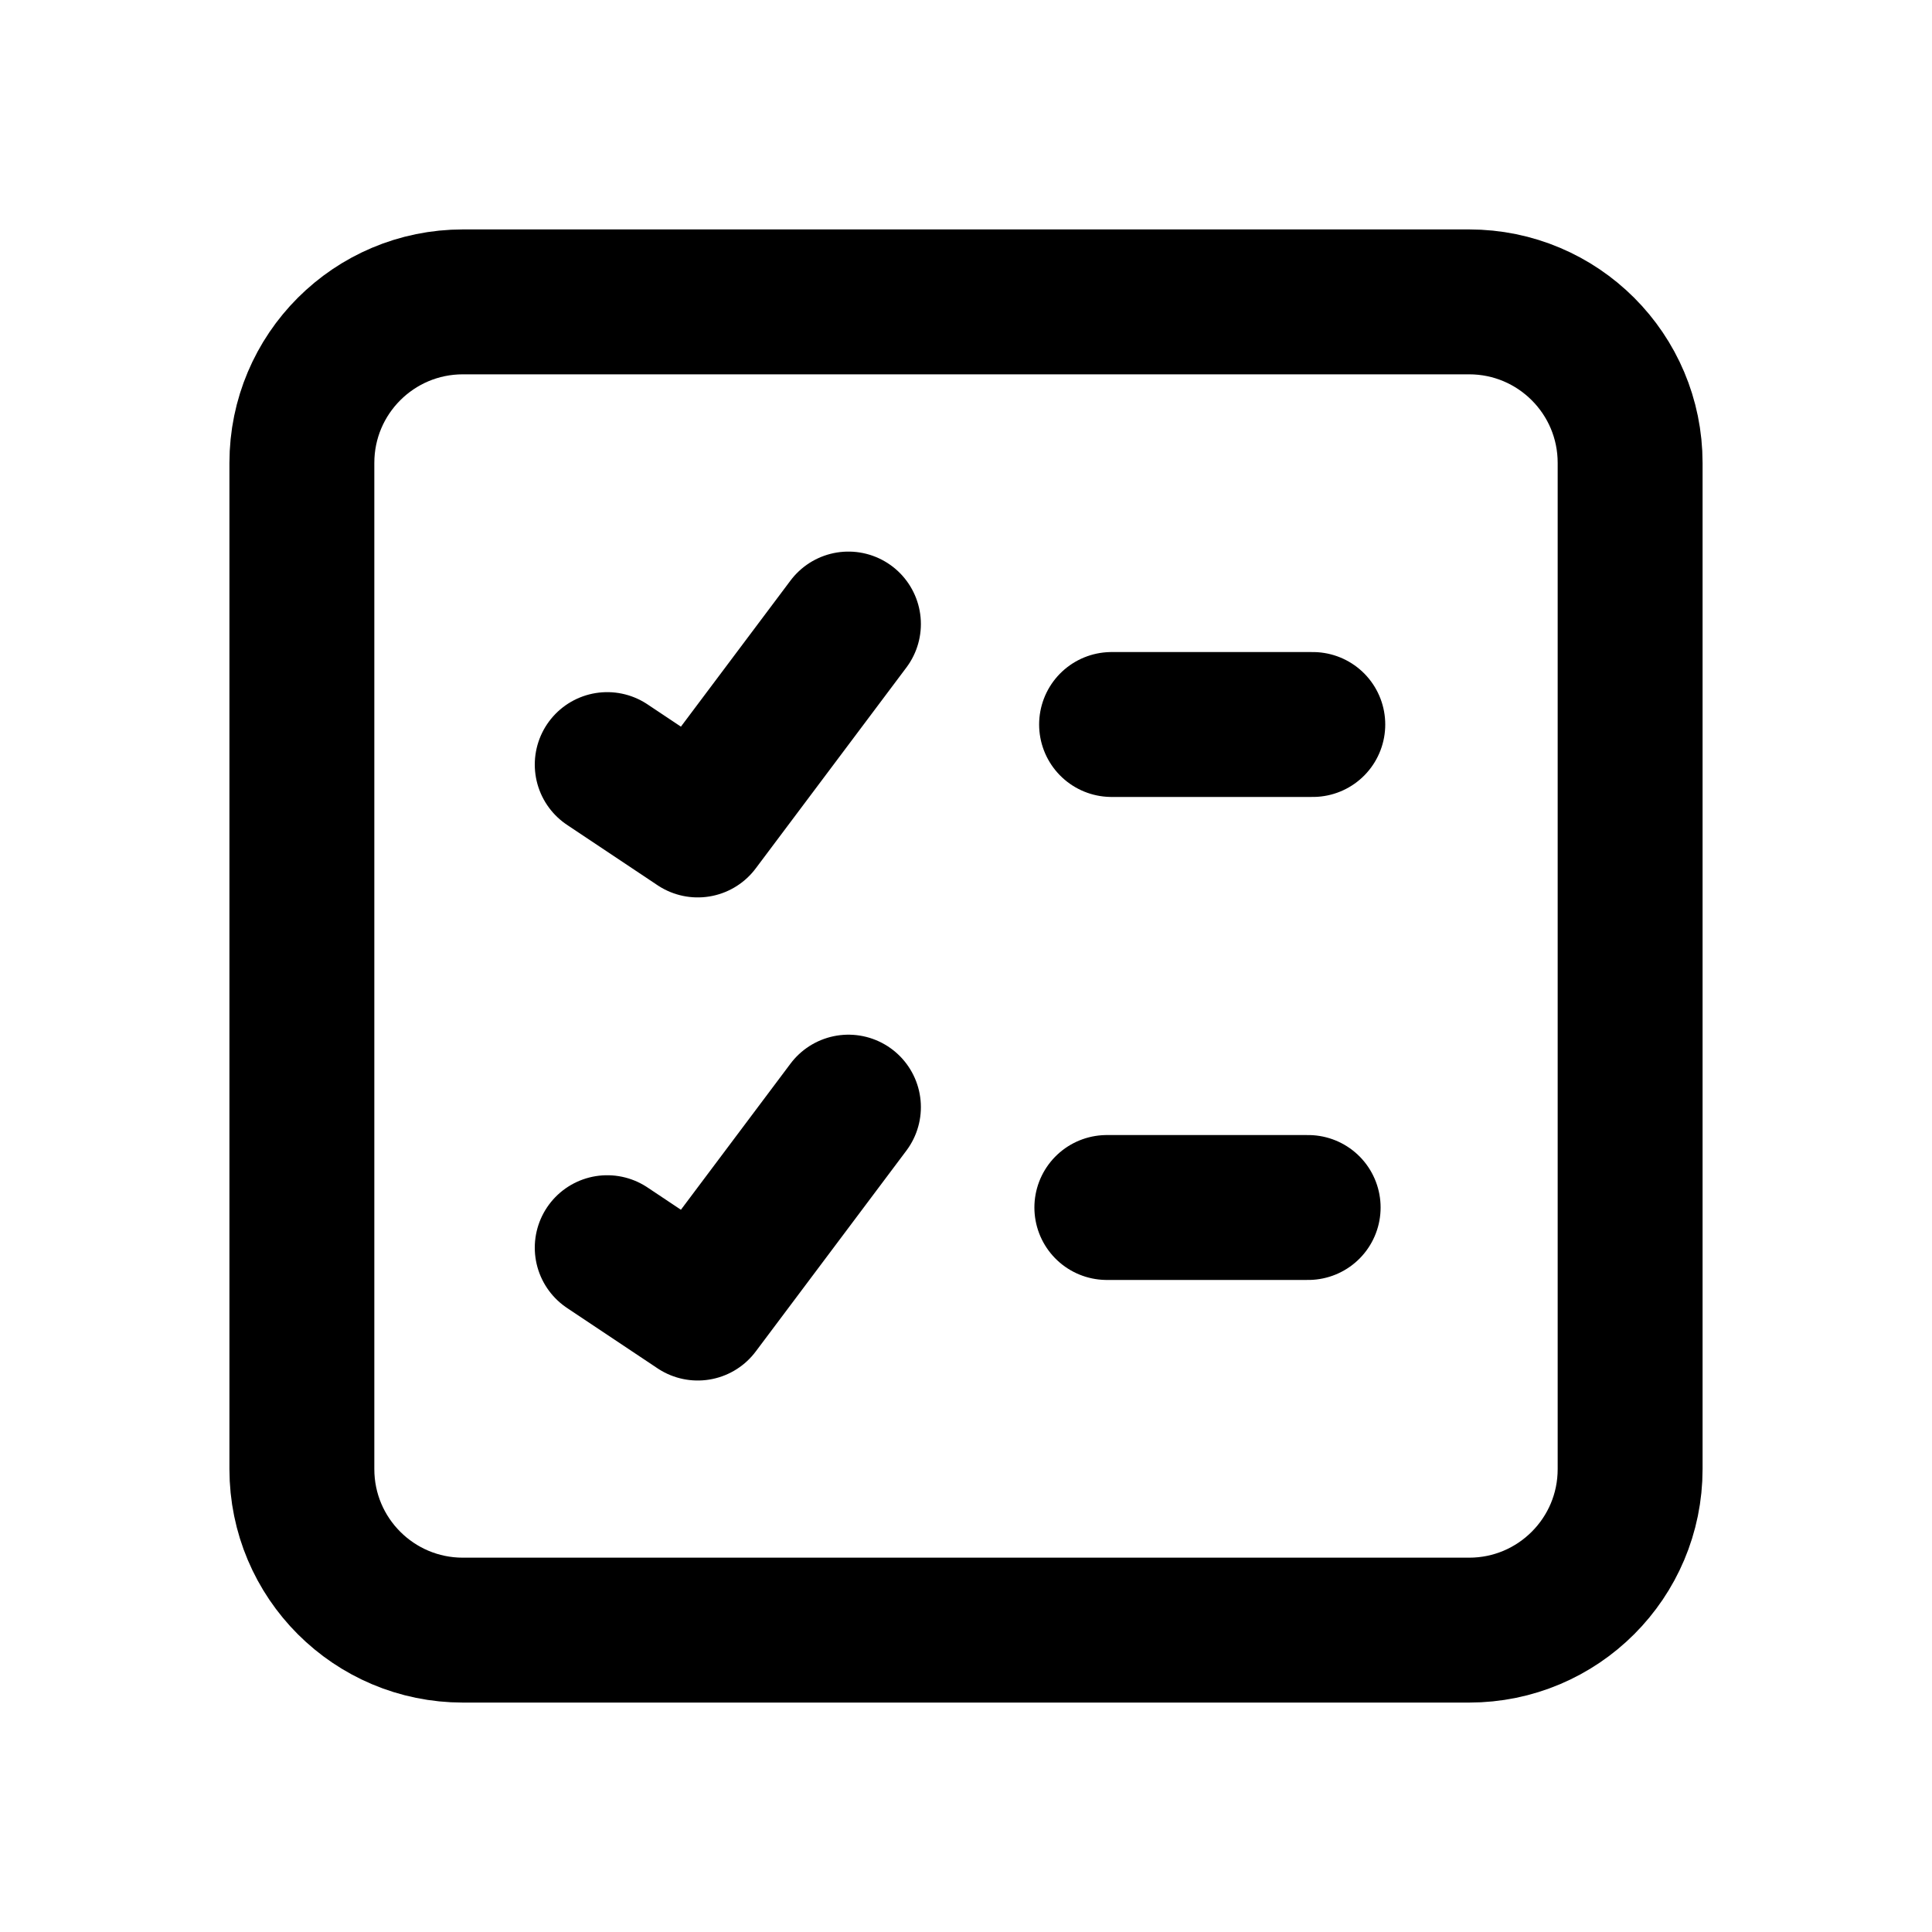 <svg width="20" height="20" viewBox="0 0 20 20" fill="none" xmlns="http://www.w3.org/2000/svg">
<path d="M6.286 7.915L7.223 8.54L8.783 6.46M11.507 7.5H13.59M11.458 12.5H13.542M6.286 12.916L7.223 13.541L8.783 11.461M4.792 16.875H15.208C16.129 16.875 16.875 16.129 16.875 15.208V4.792C16.875 3.871 16.129 3.125 15.208 3.125H4.792C3.871 3.125 3.125 3.871 3.125 4.792V15.208C3.125 16.129 3.871 16.875 4.792 16.875Z" stroke="black" stroke-width="1.5" stroke-linecap="round" stroke-linejoin="round"/>
</svg>
